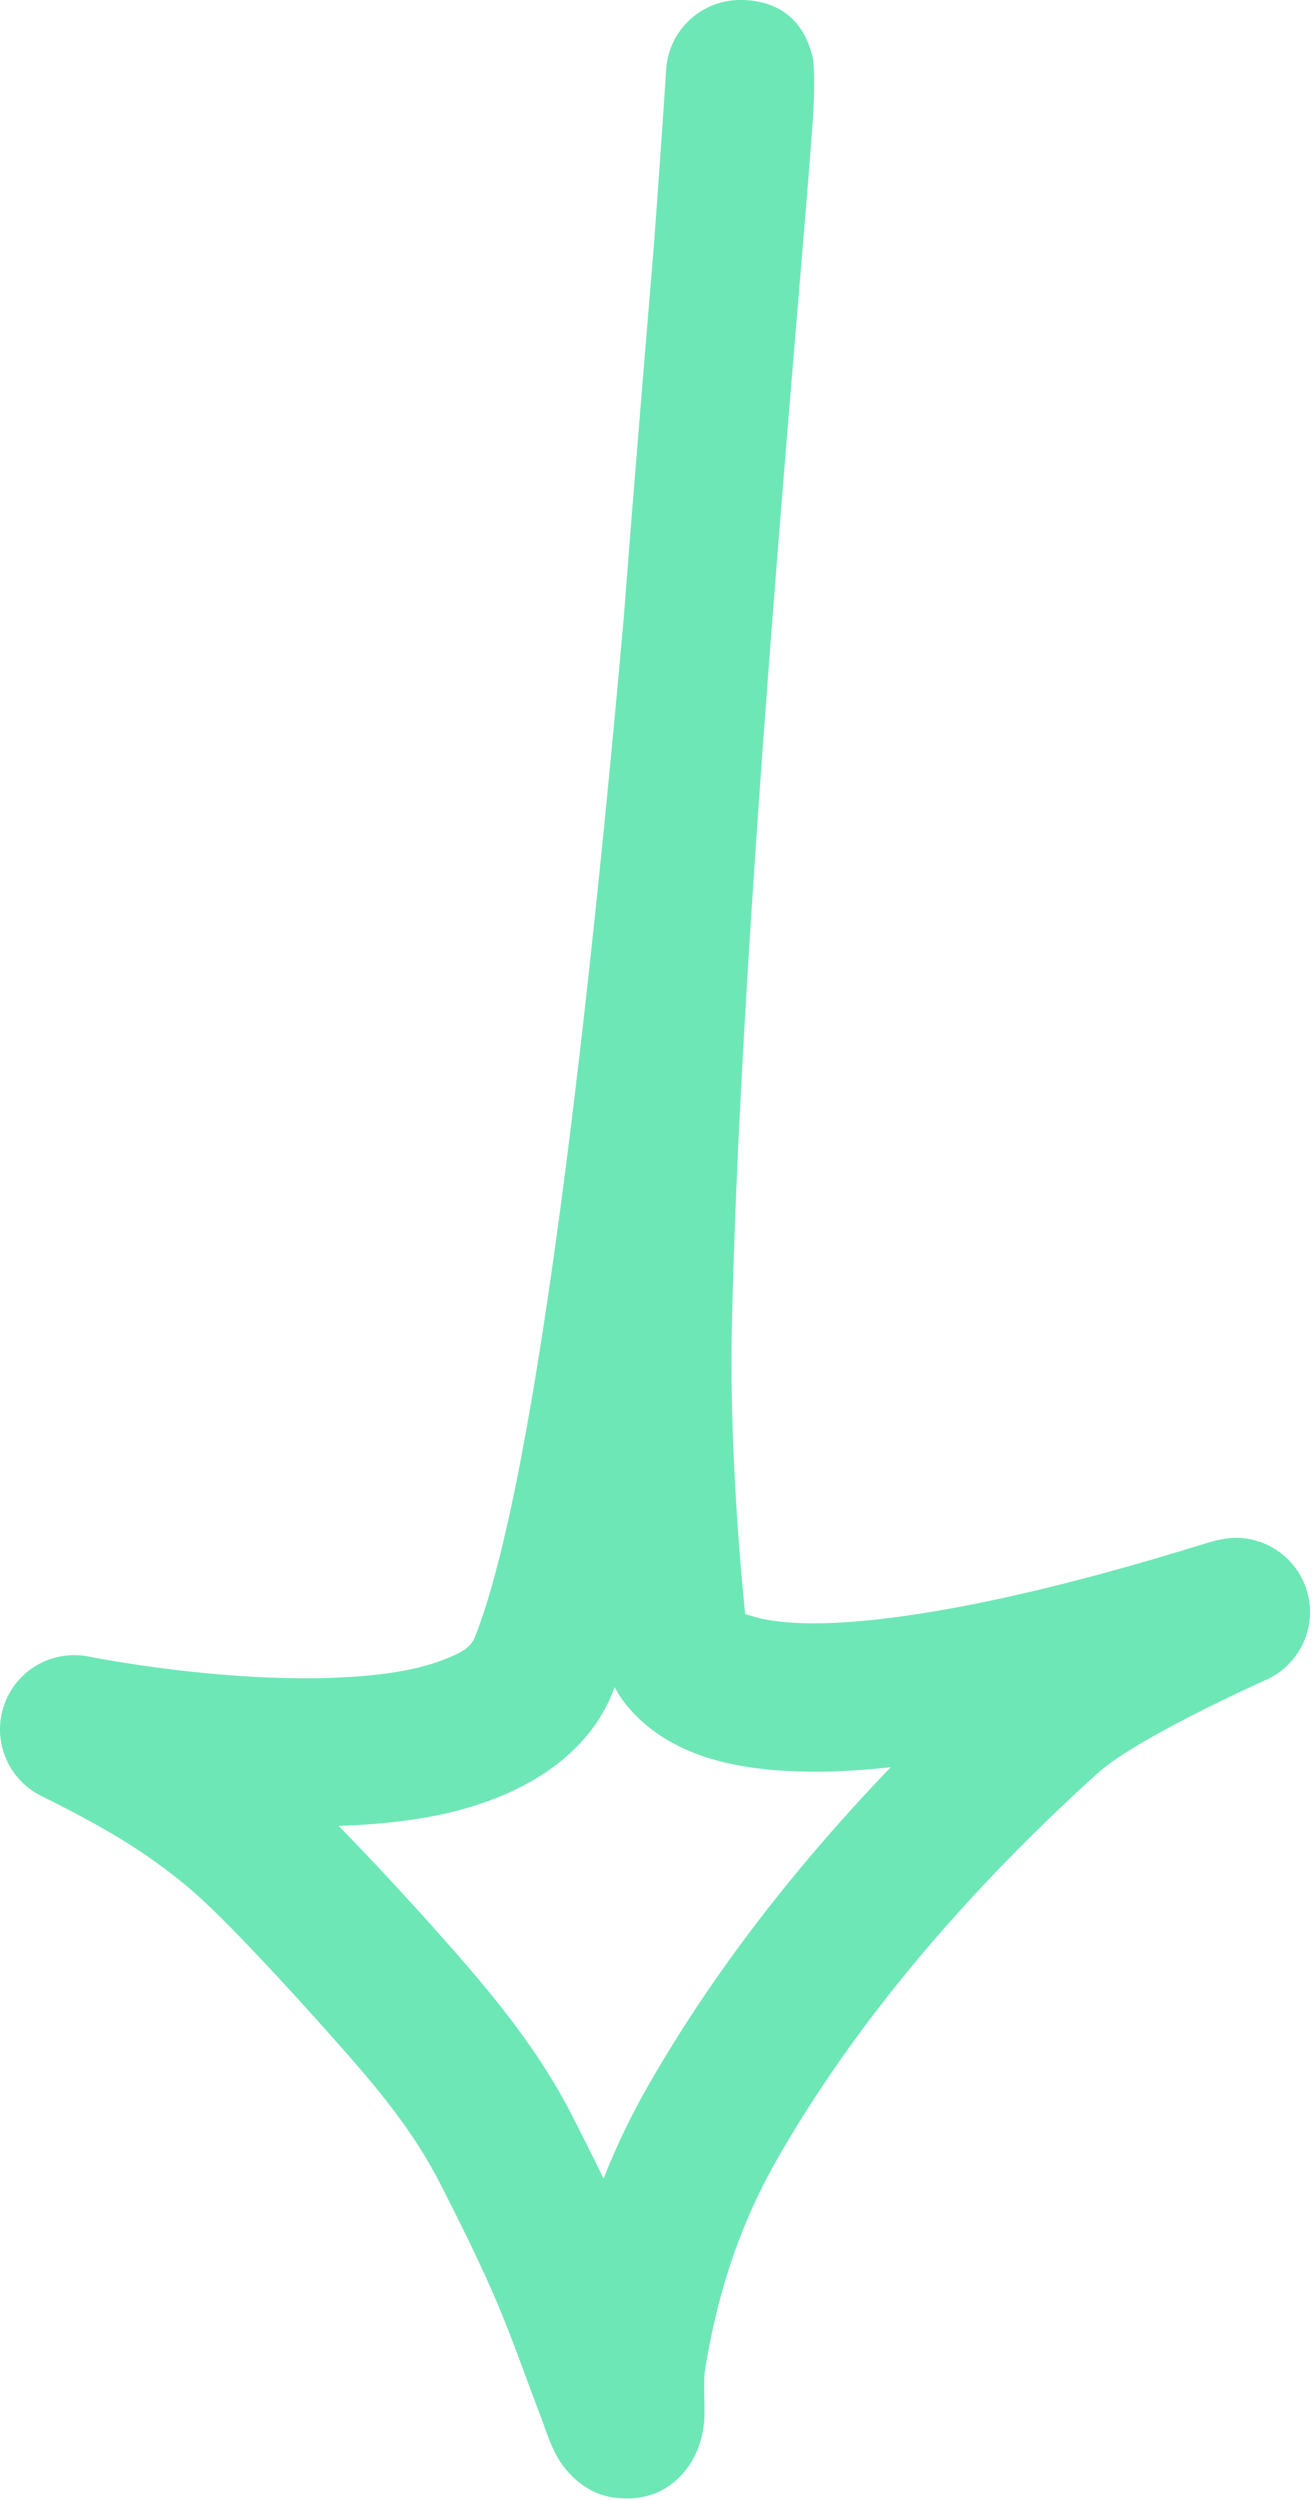 <svg viewBox="0 0 433 825" xmlns="http://www.w3.org/2000/svg" fill-rule="evenodd" clip-rule="evenodd" stroke-linejoin="round" stroke-miterlimit="2"><path d="M215.734 81.847l-2.904 35.002c-1.608 19.559-3.196 39.12-4.77 58.683l-2.195 28.175c-11.394 128.236-28.883 286.133-49.225 336.679-1.513 3.762-5.575 5.415-9.915 7.145-8.99 3.582-20.142 5.164-31.746 5.864-40.243 2.426-85.65-6.754-85.65-6.754-12.037-2.418-24.006 4.447-27.996 16.059-3.989 11.612 1.232 24.384 12.214 29.875 18.596 9.298 33.605 17.531 49.291 30.831 11.578 9.817 33.468 33.888 42.526 44.019 15.113 16.904 29.643 32.972 39.946 53.215 6.252 12.282 12.438 24.616 17.906 37.266 5.521 12.77 10.05 25.946 15.013 38.944 2.277 5.965 4.053 12.396 8.034 17.388 7.284 9.131 15.19 10.097 20 10.187 7.941.149 15.488-2.705 21.164-10.866 1.82-2.615 4.201-7.31 4.92-13.988.487-4.53-.345-13.431.33-17.567 4.141-25.412 11.46-48.081 24.317-70.399 27.29-47.367 64.745-89.742 105.114-126.352 13.236-12.004 55.942-31.029 55.942-31.029 10.468-4.801 16.18-16.245 13.721-27.496-2.457-11.252-12.419-19.273-23.936-19.273-.638 0-3.822.023-8.942 1.539-10.07 2.984-57.49 18.282-100.957 24.323-14.518 2.017-28.538 3.05-40.179 1.816-3.496-.371-6.717-.935-9.548-1.861-.796-.26-1.602-.393-2.266-.661-.8-7.561-5.307-52.438-4.399-94.903 2.834-132.554 22.811-342.757 26.694-397.86.371-5.258.482-9.6.455-12.94l.057-.814-.06.058c-.04-3.897-.264-6.28-.426-6.985C264.196 1.431 250.336 0 244.302 0c-12.912 0-23.607 10.021-24.448 22.906 0 0-1.444 22.787-4.12 58.941zm-12.876 474.884l-.76 1.949c-8.61 21.395-30.916 35.399-60.31 40.825-9.457 1.745-19.673 2.664-30.032 3.004 11.402 11.615 23.71 25.068 30.137 32.257 17.982 20.113 34.828 39.562 47.086 63.648 3.46 6.795 6.893 13.609 10.211 20.478 4.245-10.752 9.314-21.278 15.346-31.749 21.672-37.615 49.116-72.427 79.433-103.997a254.187 254.187 0 01-15.816 1.267c-17.389.817-33.08-.612-45.177-4.569-11.703-3.828-20.724-10.044-26.898-18.047-1.074-1.392-2.167-3.076-3.22-5.066z" fill="#6ee7b7"/></svg>